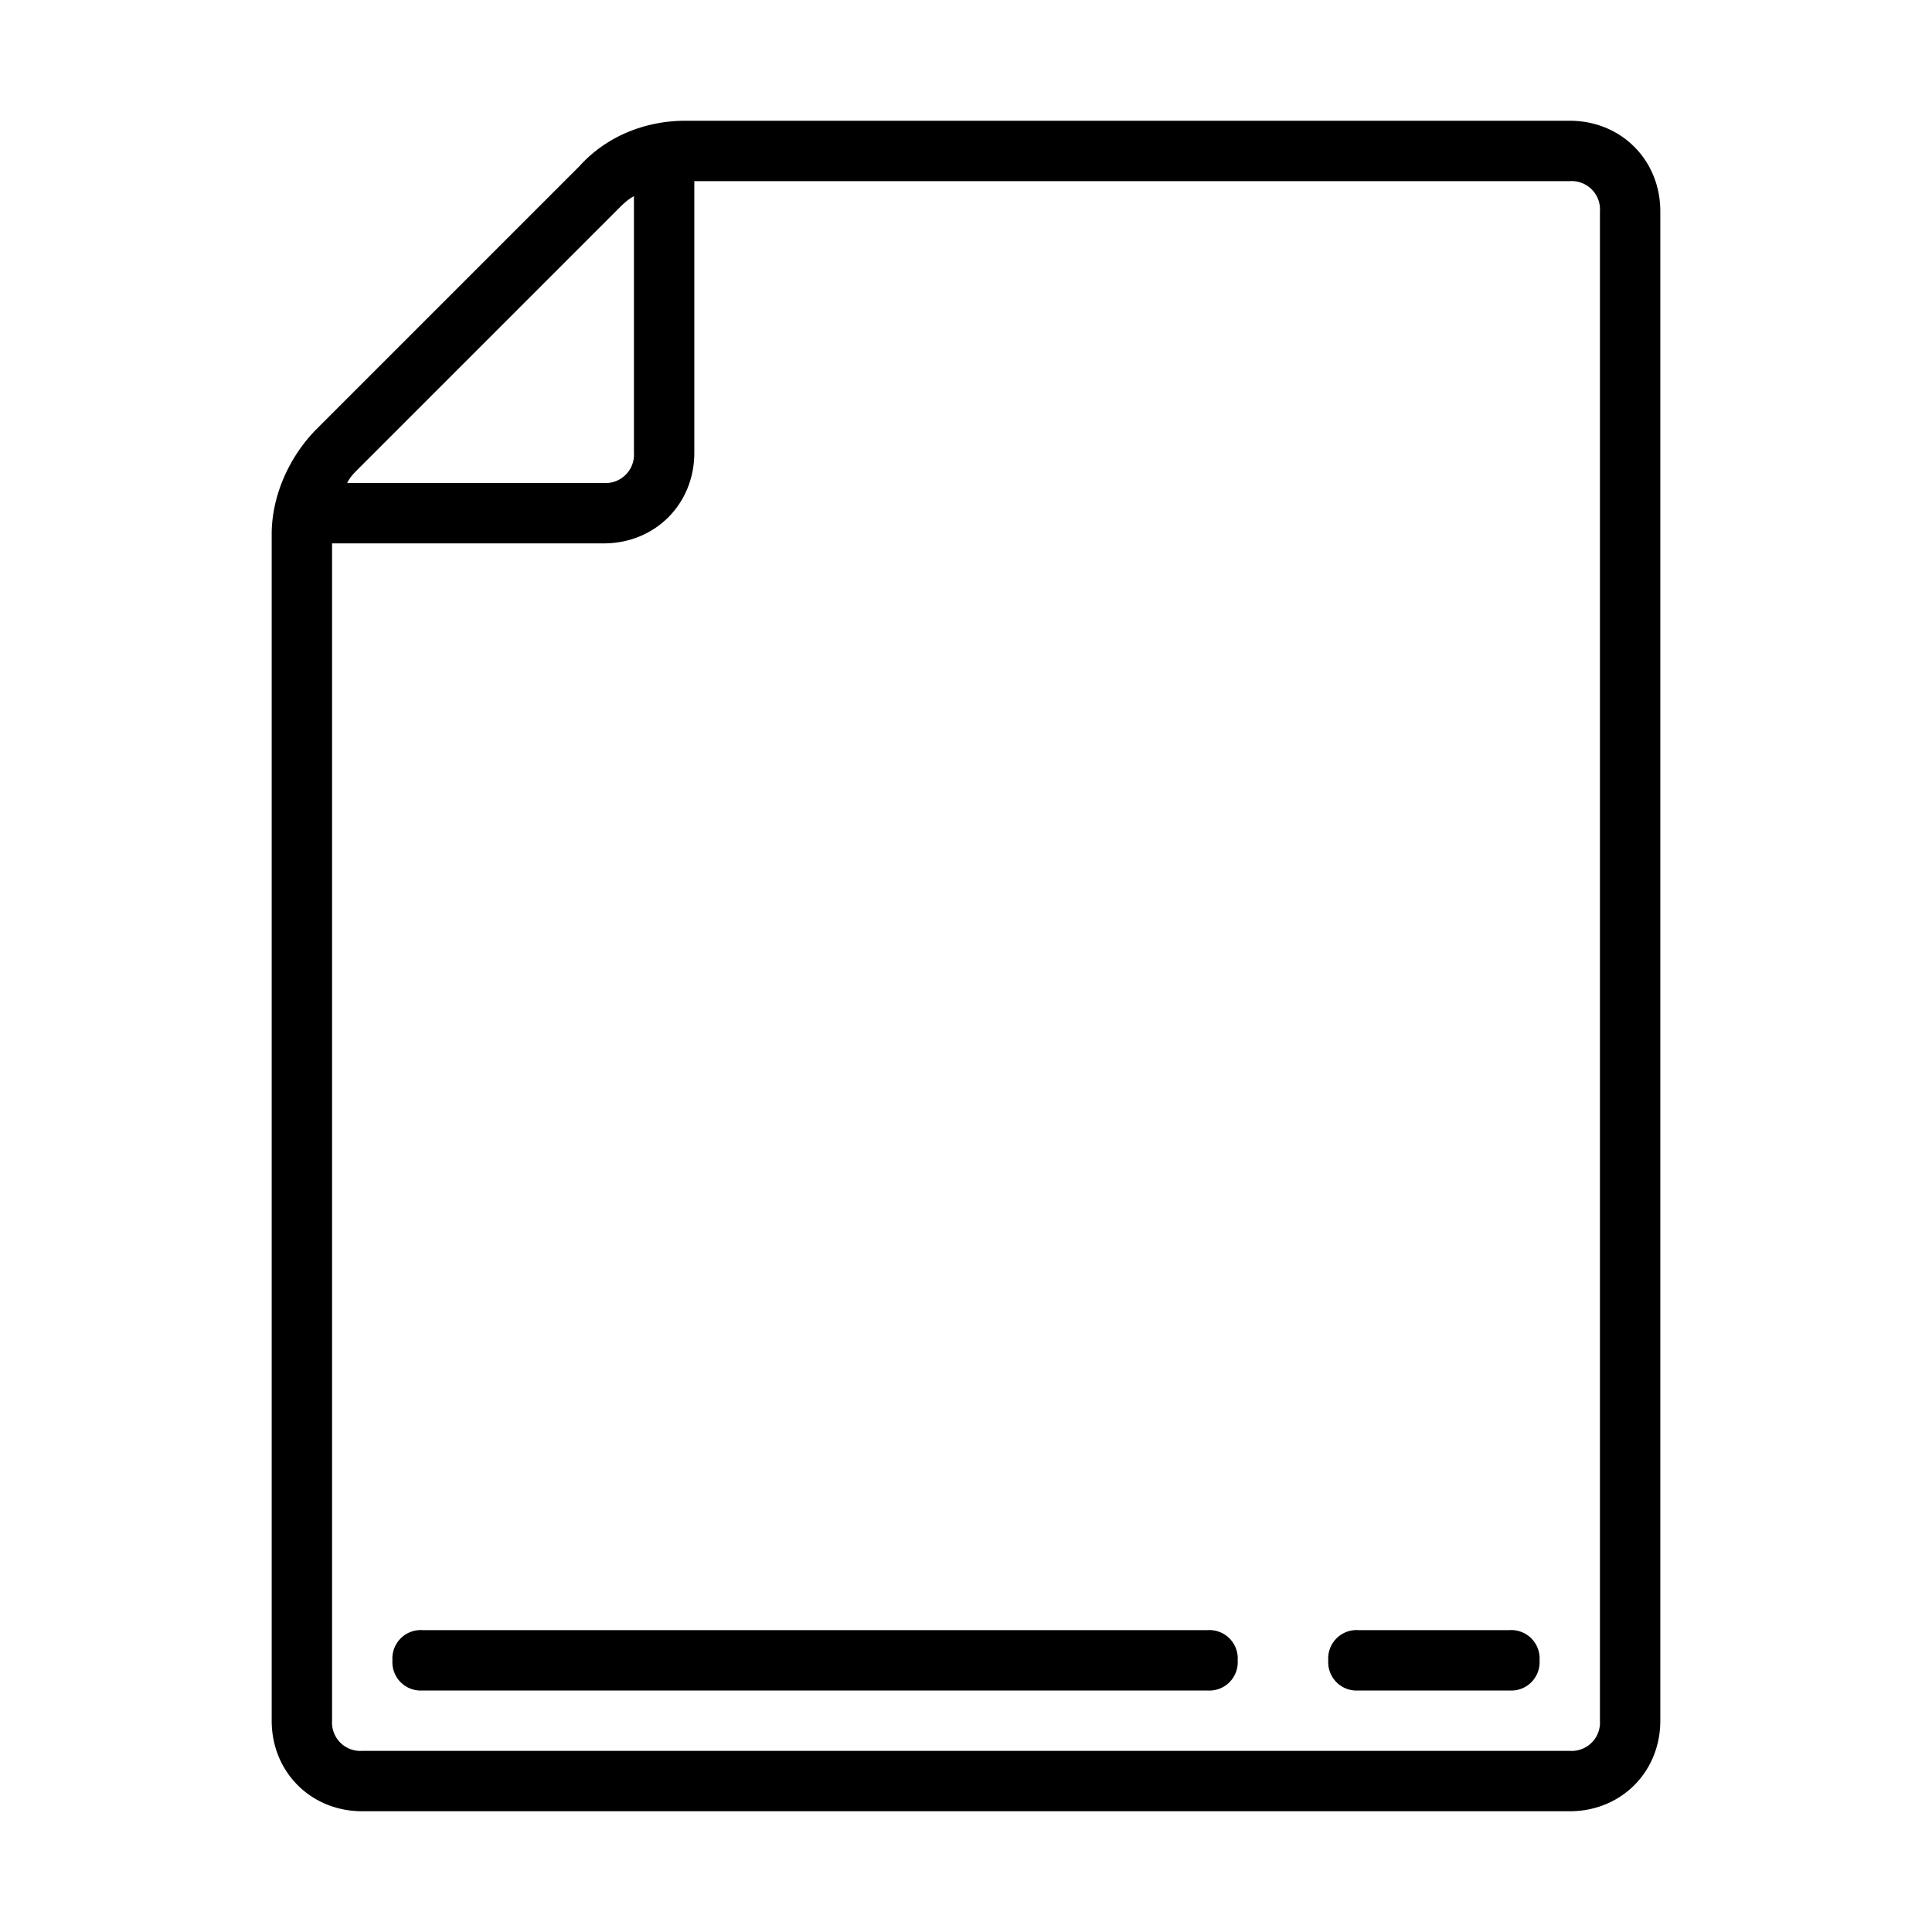 <svg xmlns="http://www.w3.org/2000/svg" width="64" height="64" xmlns:v="https://vecta.io/nano"><path d="M52 4H22.7c-1.3 0-2.6.5-3.5 1.5l-8.7 8.7c-.9.9-1.5 2.2-1.5 3.5V57c0 1.7 1.3 3 3 3h40c1.7 0 3-1.3 3-3V7c0-1.7-1.3-3-3-3zM20.5 6.9c.1-.1.3-.3.5-.4V15a.94.94 0 0 1-1 1h-8.5c.1-.2.2-.3.4-.5l8.7-8.7zM53 57a.94.94 0 0 1-1 1H12a.94.94 0 0 1-1-1V18h9c1.7 0 3-1.3 3-3V6h29a.94.94 0 0 1 1 1v50zm-12-2a.94.94 0 0 0-1-1H14a.94.94 0 0 0-1 1 .94.94 0 0 0 1 1h26a.94.94 0 0 0 1-1zm10 0a.94.94 0 0 0-1-1h-5a.94.94 0 0 0-1 1 .94.94 0 0 0 1 1h5a.94.94 0 0 0 1-1z"/></svg>